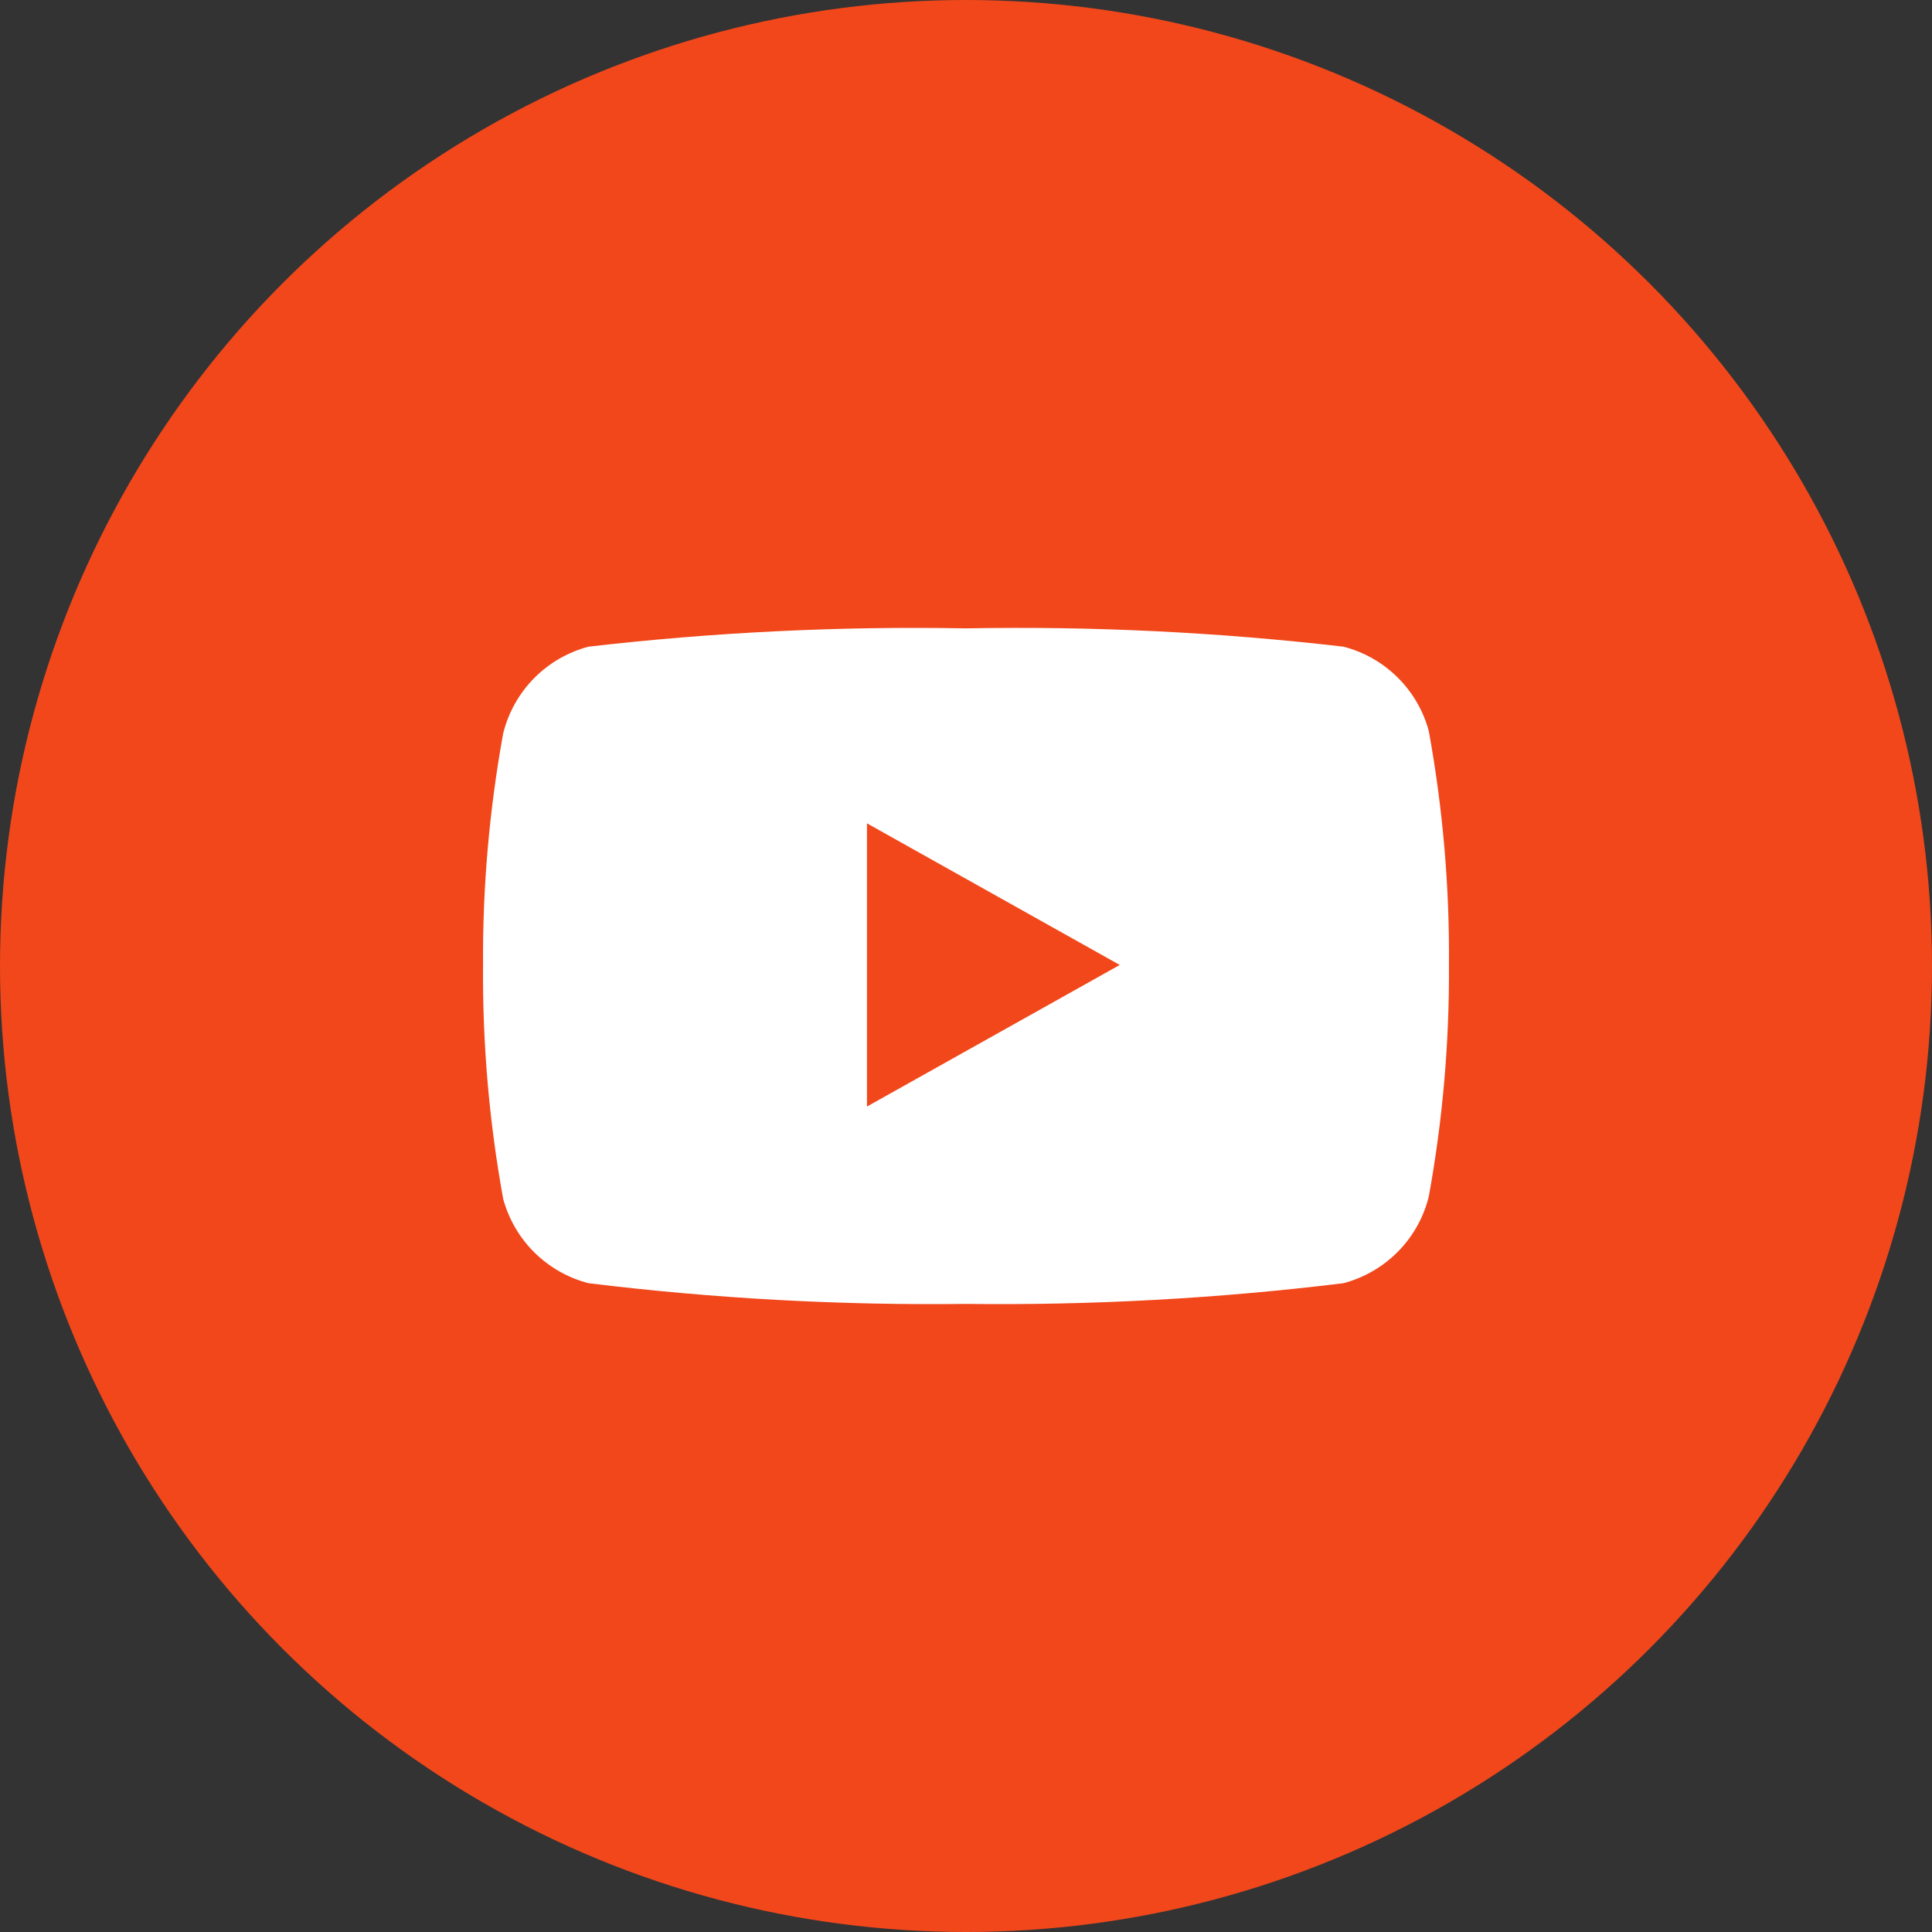 <svg width="50" height="50" viewBox="0 0 50 50" fill="none" xmlns="http://www.w3.org/2000/svg">
<rect x="0" y="0" width="50" height="50" fill="#333333" stroke="none"/>
<circle cx="25" cy="25" r="25" fill="#F1471B"/>
<g clip-path="url(#clip0_3790_33946)">
<path d="M34.77 16.736C35.298 16.873 35.78 17.146 36.168 17.53C36.556 17.913 36.835 18.392 36.977 18.919C37.341 20.916 37.515 22.944 37.499 24.973C37.511 26.982 37.337 28.988 36.977 30.965C36.845 31.503 36.57 31.995 36.181 32.39C35.793 32.784 35.305 33.067 34.77 33.209C31.529 33.606 28.265 33.784 25 33.745C21.735 33.785 18.471 33.606 15.23 33.209C14.702 33.072 14.22 32.799 13.832 32.415C13.444 32.032 13.165 31.553 13.022 31.026C12.659 29.029 12.485 27.002 12.501 24.973C12.488 22.963 12.663 20.958 13.022 18.981C13.155 18.443 13.43 17.951 13.818 17.556C14.207 17.161 14.694 16.878 15.23 16.736C18.472 16.361 21.736 16.203 25 16.262C28.263 16.202 31.527 16.36 34.77 16.736ZM22.437 21.308V28.637L28.979 24.973L22.437 21.308Z" fill="white"/>
</g>
<defs>
<clipPath id="clip0_3790_33946">
<rect width="30" height="30" fill="white" transform="translate(10 10)"/>
</clipPath>
</defs>
</svg>
